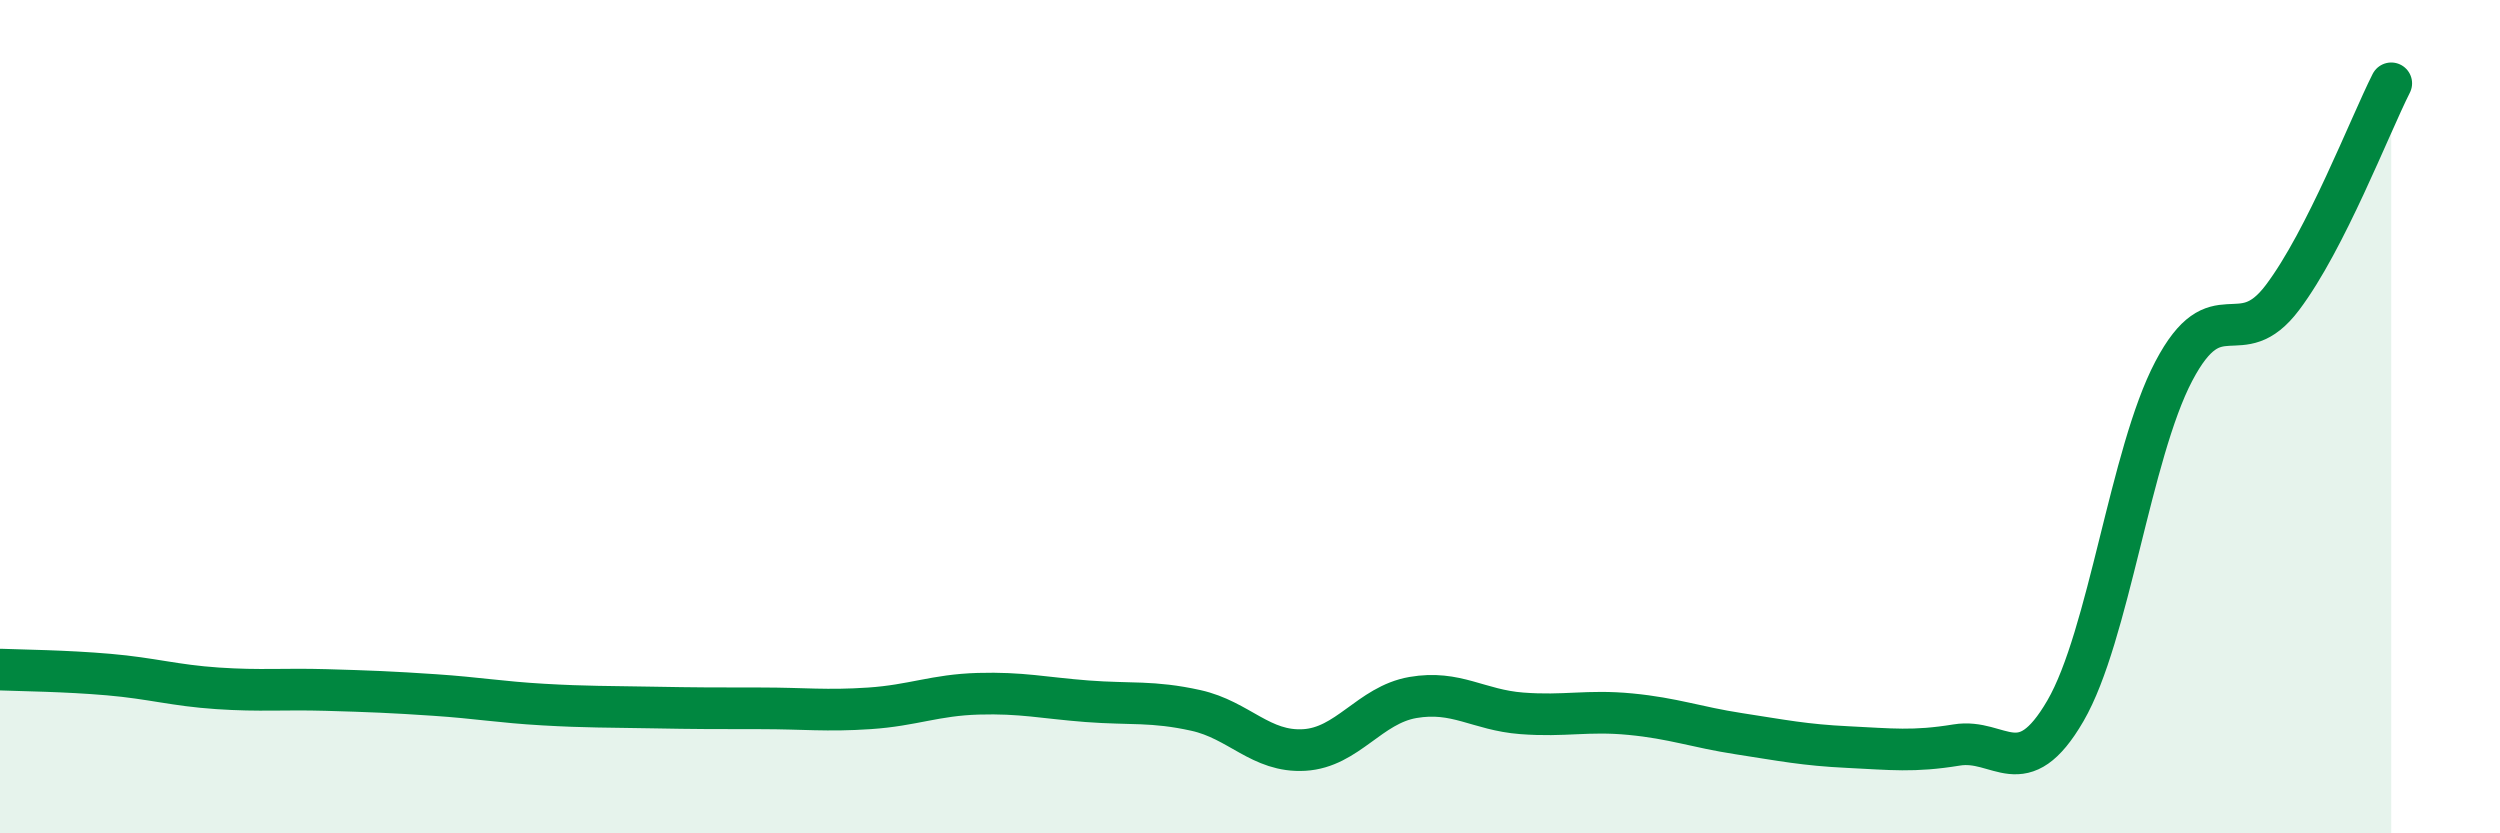 
    <svg width="60" height="20" viewBox="0 0 60 20" xmlns="http://www.w3.org/2000/svg">
      <path
        d="M 0,16.07 C 0.52,16.09 1.57,16.1 2.61,16.19 C 3.65,16.28 4.18,16.45 5.22,16.52 C 6.26,16.59 6.79,16.53 7.83,16.56 C 8.87,16.59 9.39,16.61 10.43,16.68 C 11.47,16.75 12,16.85 13.04,16.91 C 14.08,16.97 14.61,16.96 15.65,16.98 C 16.69,17 17.22,17 18.26,17 C 19.3,17 19.83,17.07 20.87,17 C 21.91,16.93 22.44,16.68 23.48,16.65 C 24.52,16.62 25.05,16.75 26.09,16.83 C 27.13,16.91 27.66,16.82 28.7,17.05 C 29.74,17.28 30.26,18.06 31.3,18 C 32.34,17.94 32.87,16.92 33.91,16.74 C 34.95,16.56 35.48,17.04 36.52,17.12 C 37.56,17.2 38.09,17.04 39.13,17.14 C 40.17,17.24 40.7,17.45 41.74,17.61 C 42.78,17.77 43.31,17.88 44.35,17.93 C 45.39,17.98 45.92,18.05 46.96,17.88 C 48,17.71 48.53,18.85 49.57,17.06 C 50.61,15.27 51.13,10.89 52.17,8.91 C 53.21,6.93 53.74,8.52 54.78,7.14 C 55.82,5.76 56.87,3.03 57.39,2L57.39 20L0 20Z"
        fill="#008740"
        opacity="0.1"
        stroke-linecap="round"
        stroke-linejoin="round"
      />
      <path
        d="M 0,16.07 C 0.52,16.09 1.57,16.1 2.61,16.19 C 3.65,16.28 4.18,16.45 5.22,16.52 C 6.26,16.59 6.79,16.53 7.83,16.56 C 8.87,16.59 9.39,16.61 10.43,16.68 C 11.47,16.75 12,16.85 13.04,16.91 C 14.08,16.97 14.61,16.96 15.65,16.98 C 16.69,17 17.22,17 18.26,17 C 19.3,17 19.83,17.07 20.87,17 C 21.91,16.93 22.44,16.68 23.48,16.65 C 24.52,16.62 25.05,16.75 26.09,16.83 C 27.13,16.91 27.66,16.82 28.7,17.05 C 29.74,17.28 30.26,18.06 31.3,18 C 32.34,17.94 32.87,16.92 33.91,16.74 C 34.95,16.56 35.48,17.04 36.52,17.12 C 37.56,17.2 38.09,17.04 39.13,17.14 C 40.17,17.24 40.7,17.45 41.74,17.61 C 42.78,17.77 43.31,17.88 44.35,17.93 C 45.39,17.98 45.92,18.05 46.96,17.88 C 48,17.71 48.53,18.85 49.57,17.06 C 50.61,15.27 51.13,10.89 52.17,8.91 C 53.21,6.93 53.74,8.52 54.78,7.14 C 55.82,5.76 56.87,3.03 57.39,2"
        stroke="#008740"
        stroke-width="1"
        fill="none"
        stroke-linecap="round"
        stroke-linejoin="round"
      />
    </svg>
  